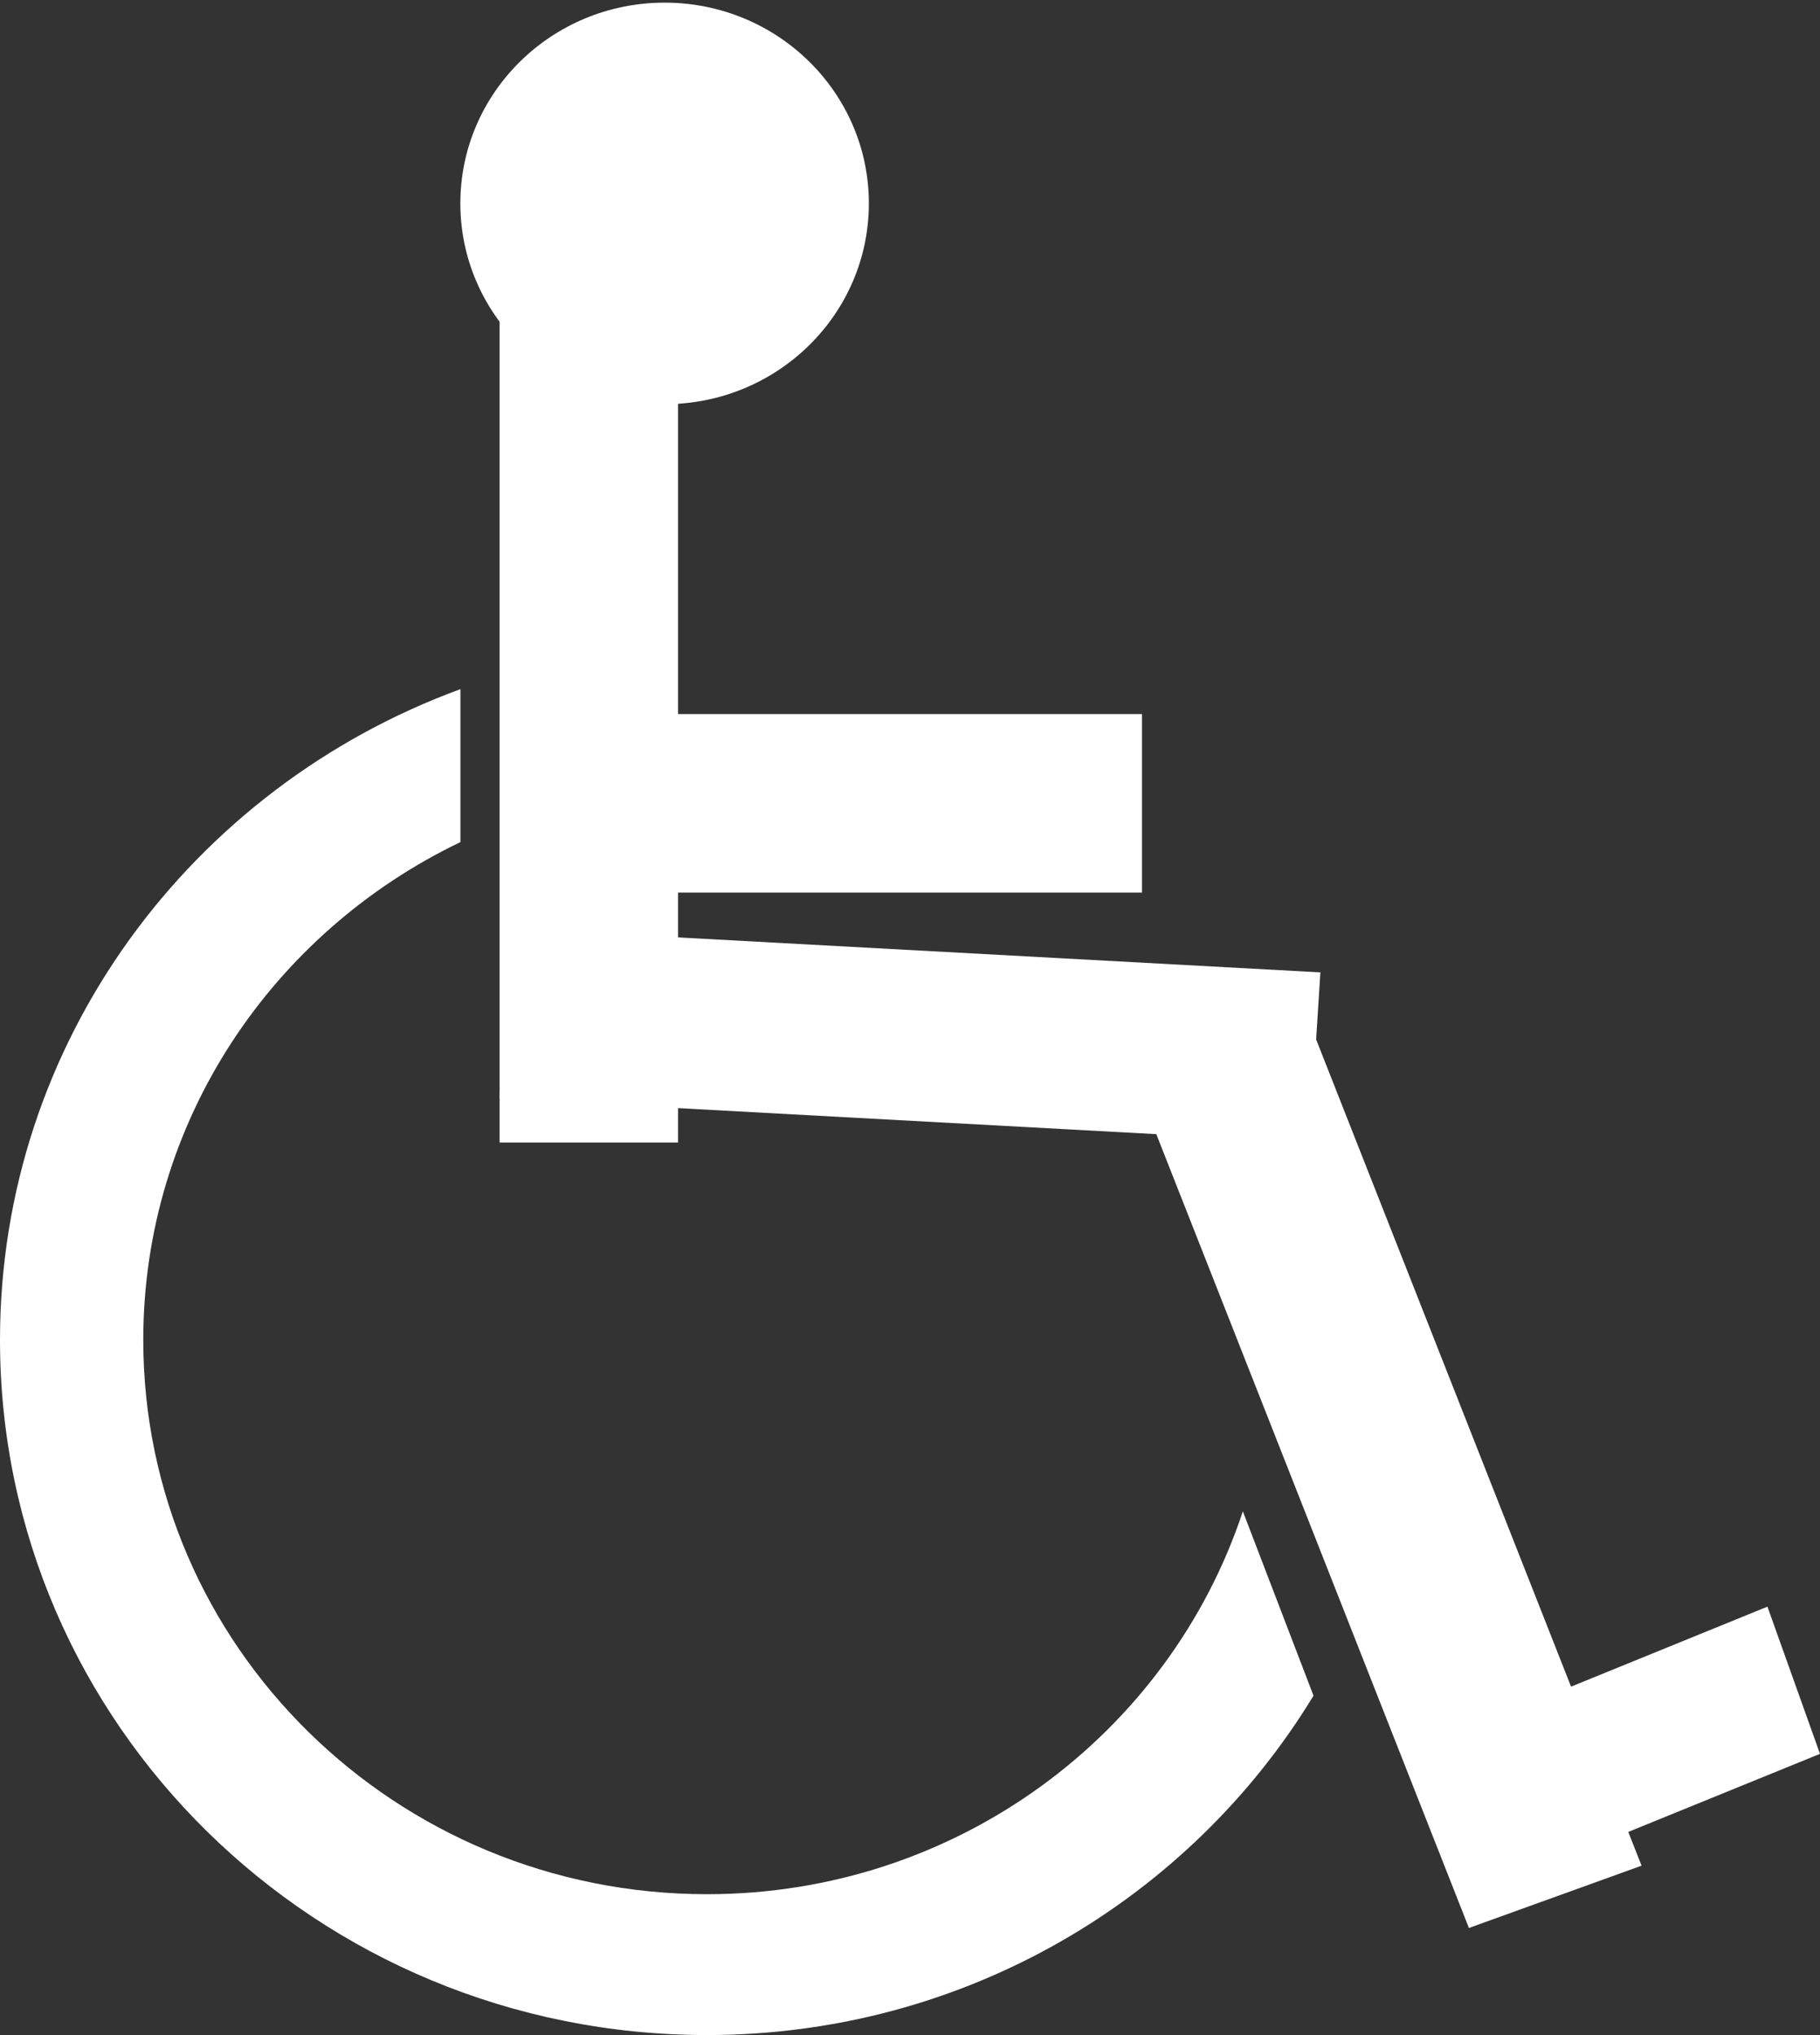 <?xml version="1.0" encoding="UTF-8"?>
<svg width="51px" height="57px" viewBox="0 0 51 57" version="1.1" xmlns="http://www.w3.org/2000/svg" xmlns:xlink="http://www.w3.org/1999/xlink">
    <rect x="0" y="0" width="51" height="57" fill="#333333" stroke="none"/>
    <!-- Generator: Sketch 46.1 (44463) - http://www.bohemiancoding.com/sketch -->
    <title>Page 1</title>
    <desc>Created with Sketch.</desc>
    <defs></defs>
    <g id="Page-1" stroke="none" stroke-width="1" fill="none" fill-rule="evenodd">
        <g id="Artboard" transform="translate(-15, -12)" fill="#FFFFFF">
            <g id="Page-1" transform="translate(15, 12)">
                <polygon id="Fill-1" points="15 25 32 25 32 20 15 20"></polygon>
                <polygon id="Fill-2" points="40 48.879 41.474 53 51 49.123 49.527 45"></polygon>
                <polygon id="Fill-3" points="46 52.255 36.836 29 32 30.746 41.162 54"></polygon>
                <polygon id="Fill-4" points="14 30.765 36.697 32 37 27.235 14.304 26"></polygon>
                <polygon id="Fill-5" points="14 32 19 32 19 9 14 9"></polygon>
                <g id="Group-10">
                    <path d="M24.347,5.697 C24.347,8.803 21.785,11.321 18.625,11.321 C15.463,11.321 12.9,8.803 12.9,5.697 C12.9,2.592 15.463,0.074 18.625,0.074 C21.785,0.074 24.347,2.592 24.347,5.697" id="Fill-6"></path>
                    <path d="M19.81,53.054 C11.087,53.054 4.015,46.104 4.015,37.53 C4.015,31.395 7.646,26.107 12.902,23.586 L12.902,19.302 C5.372,22.061 0,29.17 0,37.53 C0,48.284 8.869,56.999 19.81,56.999 C27.042,56.999 33.349,53.18 36.807,47.494 L34.827,42.33 C32.769,48.553 26.829,53.054 19.81,53.054" id="Fill-8"></path>
                </g>
            </g>
        </g>
    </g>
</svg>